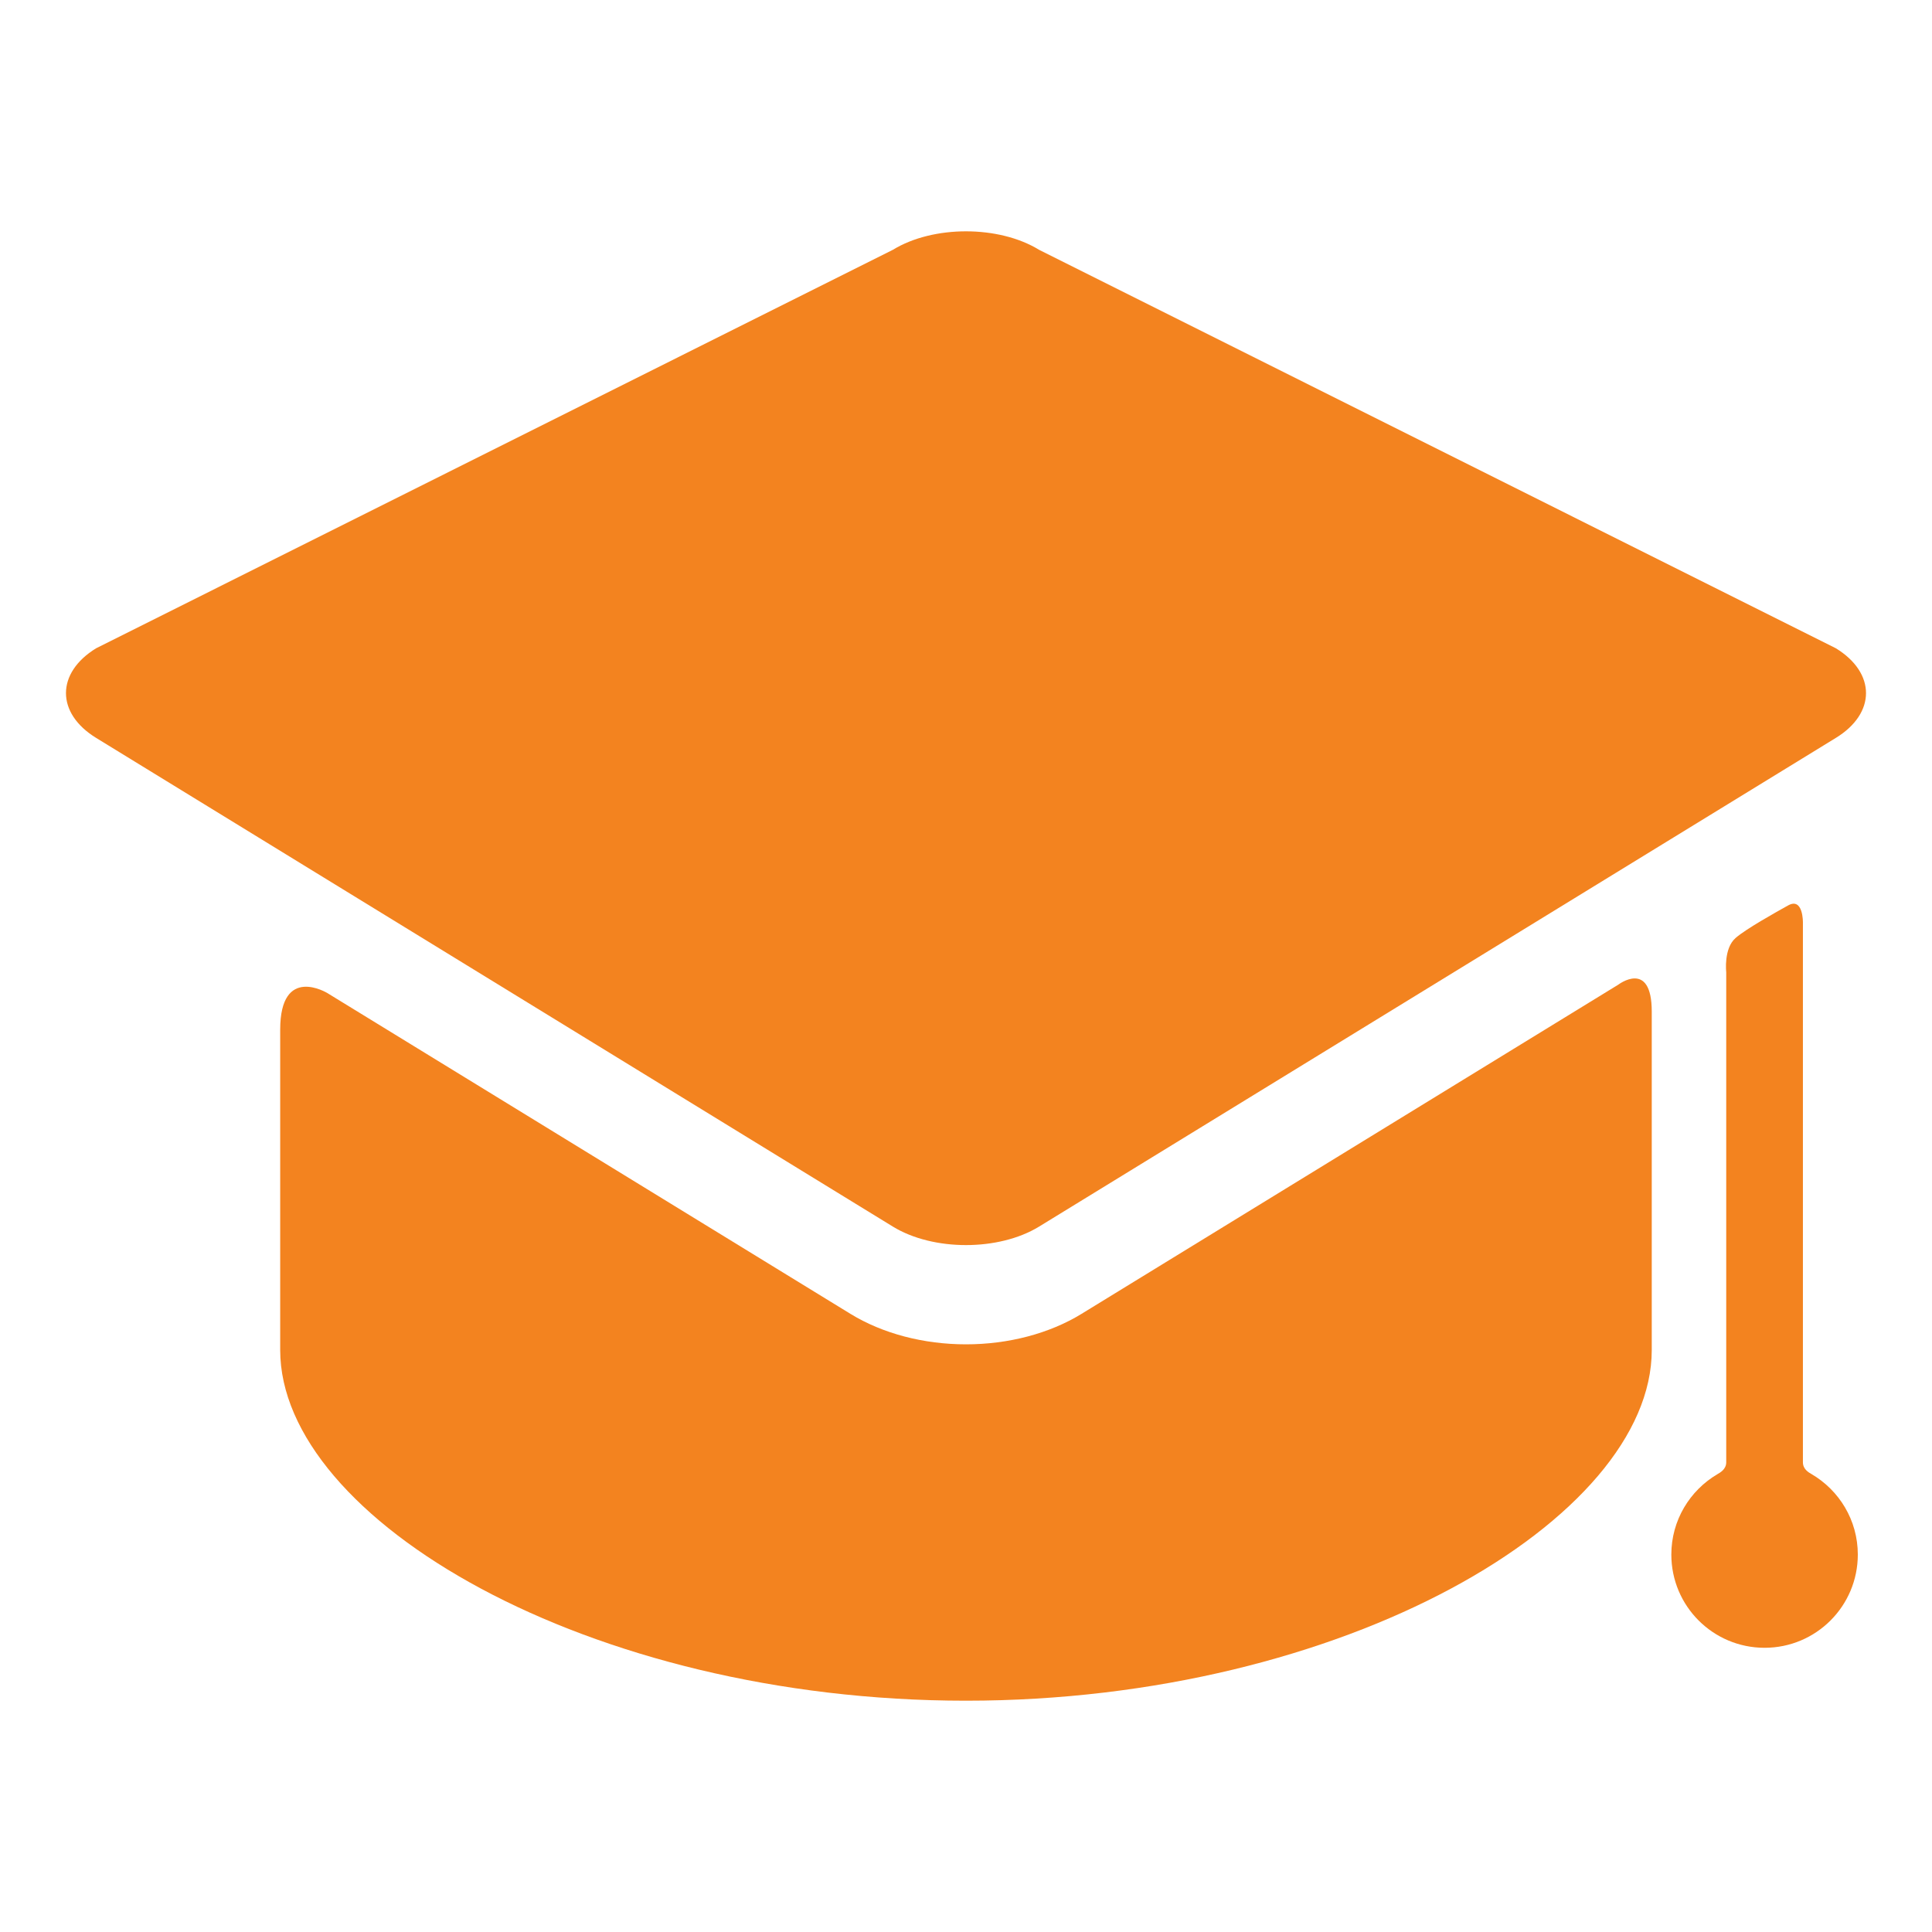 <?xml version="1.0" encoding="utf-8"?>
<!-- Generator: Adobe Illustrator 15.0.0, SVG Export Plug-In . SVG Version: 6.00 Build 0)  -->
<!DOCTYPE svg PUBLIC "-//W3C//DTD SVG 1.1//EN" "http://www.w3.org/Graphics/SVG/1.1/DTD/svg11.dtd">
<svg version="1.1" id="Layer_1" xmlns="http://www.w3.org/2000/svg" xmlns:xlink="http://www.w3.org/1999/xlink" x="0px" y="0px"
	 width="75px" height="75px" viewBox="0 0 75 75" enable-background="new 0 0 75 75" xml:space="preserve">
<g>
	<g id="Layer_5_59_">
		<g>
			<path fill="#F3831F" d="M41.985,51.004c-1.244,0.763-2.837,1.183-4.485,1.183s-3.241-0.42-4.485-1.183L12.71,38.552
				c0,0-1.833-1.124-1.833,1.421c0,2.89,0,11.56,0,11.56c0,0.115,0,0.695,0,0.875c0,6.551,11.918,13.613,26.622,13.613
				c14.702,0,26.622-7.062,26.622-13.613c0-0.18,0-0.76,0-0.875c0,0,0-9.195,0-12.262c0-2.043-1.303-1.044-1.303-1.044
				L41.985,51.004z"/>
			<path fill="#F3831F" d="M71.268,28.645c1.56-0.956,1.56-2.521,0-3.479L40.336,9.697c-1.561-0.956-4.113-0.956-5.674,0
				L3.731,25.166c-1.56,0.957-1.56,2.522,0,3.479l30.931,18.972c1.561,0.956,4.113,0.956,5.674,0"/>
			<path fill="#F3831F" d="M69.989,56.765c0-5.238,0-20.953,0-20.953s0.015-0.991-0.574-0.664c-0.473,0.264-1.631,0.908-2.039,1.264
				c-0.471,0.409-0.364,1.328-0.364,1.328s0,14.269,0,19.025c0,0.27-0.231,0.398-0.343,0.463c-1.069,0.63-1.788,1.789-1.788,3.12
				c0,2,1.62,3.619,3.62,3.619c1.998,0,3.619-1.619,3.619-3.619c0-1.336-0.725-2.499-1.801-3.127
				C70.211,57.159,69.989,57.034,69.989,56.765z"/>
		</g>
	</g>
</g>
</svg>
